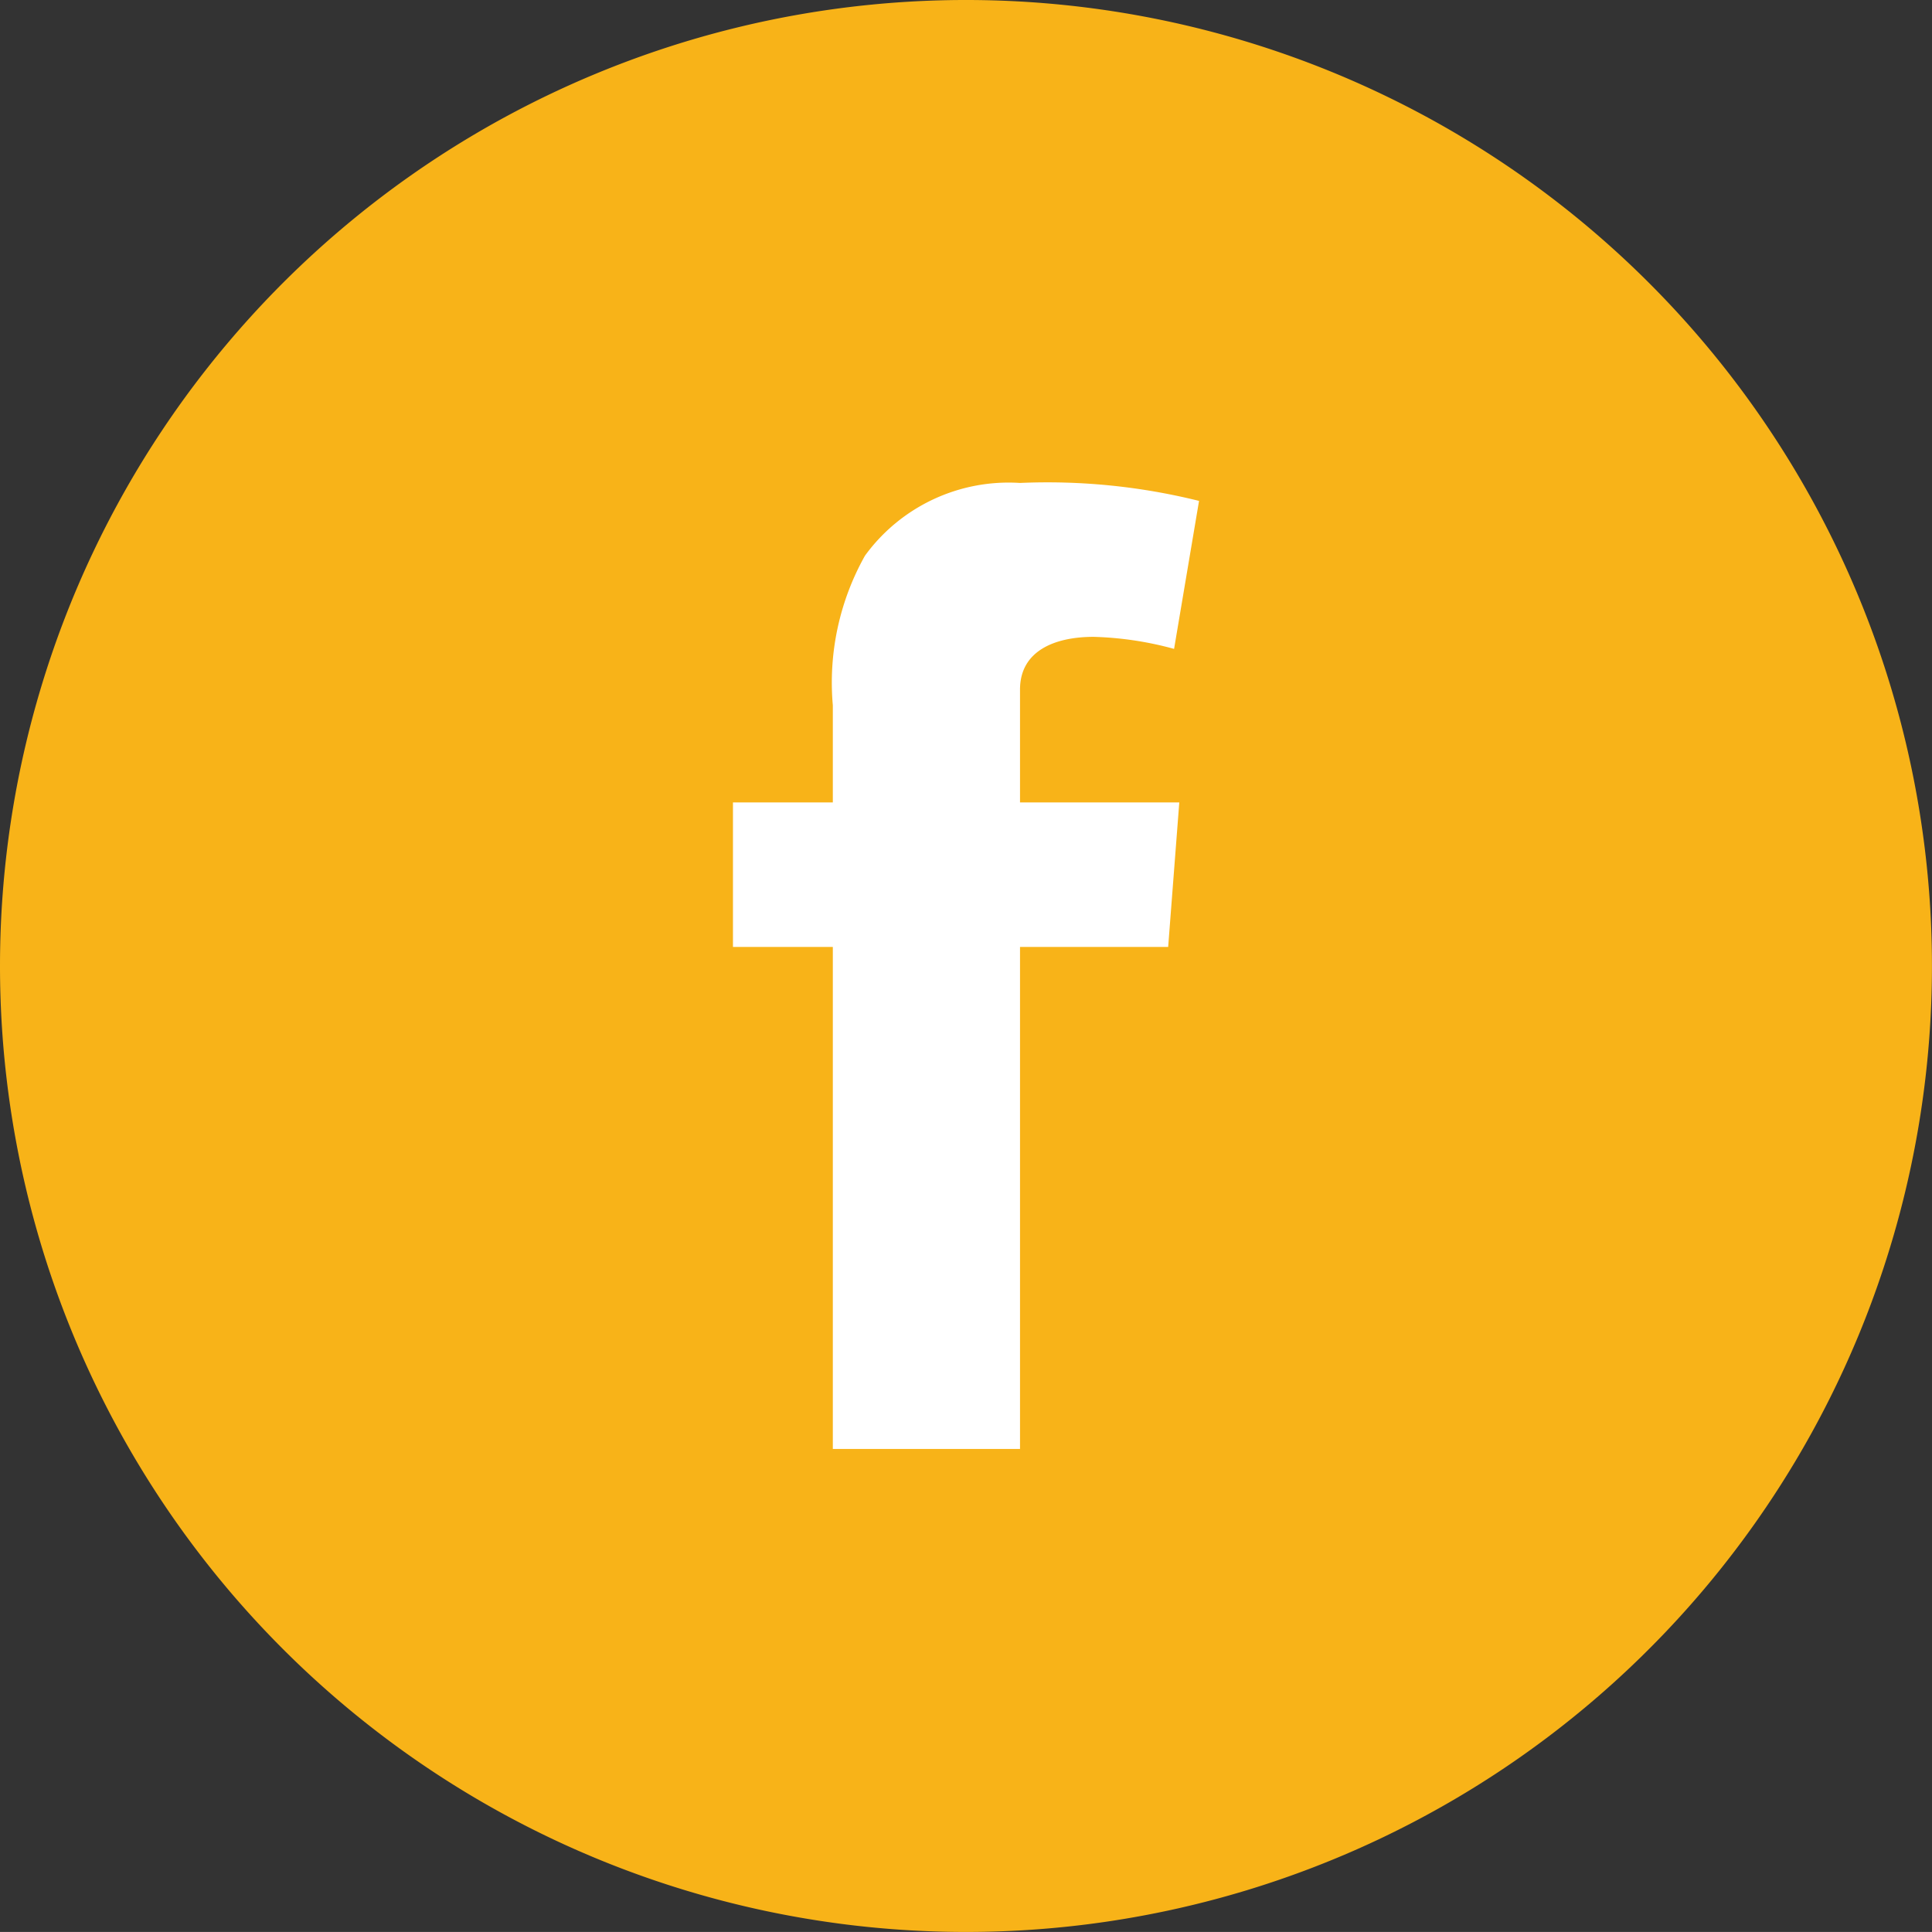 <svg xmlns="http://www.w3.org/2000/svg" width="46.373" height="46.372" viewBox="0 0 46.373 46.372"><rect x="0" y="0" width="46.373" height="46.372" fill="#333333" stroke="none"/><defs><style>.a{fill:#f8b318;}.b{fill:#fff;}</style></defs><title>facebook_icon@2x</title><path class="a" d="M23.186,46.372A23.186,23.186,0,1,0,0,23.186,23.186,23.186,0,0,0,23.186,46.372"/><path class="b" d="M17.593,19.26h2.397V16.93a6.224,6.224,0,0,1,.772-3.593,4.265,4.265,0,0,1,3.721-1.745,15.067,15.067,0,0,1,4.297.431L28.181,15.575A8.095,8.095,0,0,0,26.25,15.286c-.932,0-1.767.334-1.767,1.266V19.26h3.823l-.267,3.469H24.483V34.779H19.99V22.729h-2.397Z"/></svg>